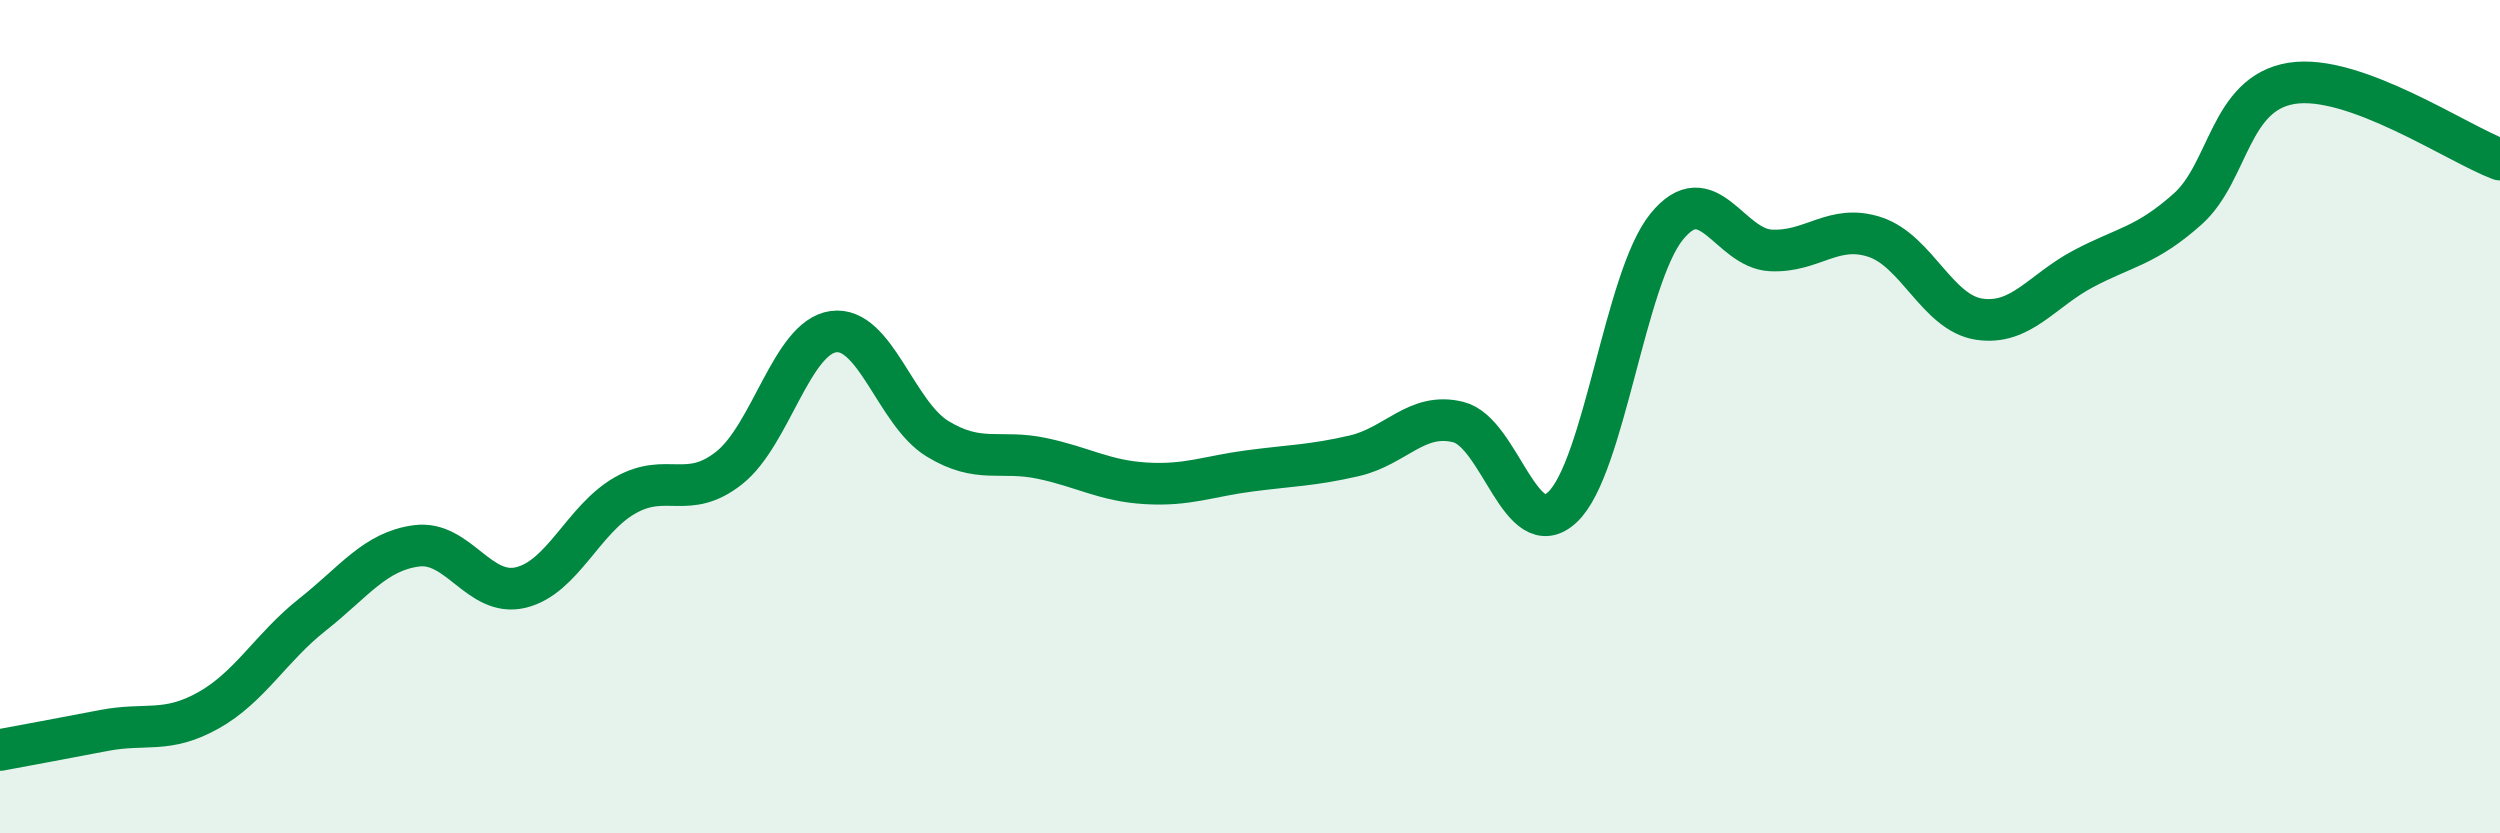 
    <svg width="60" height="20" viewBox="0 0 60 20" xmlns="http://www.w3.org/2000/svg">
      <path
        d="M 0,18 C 0.5,17.91 1.5,17.72 2.5,17.53 C 3.5,17.34 4,17.61 5,17.05 C 6,16.49 6.5,15.54 7.5,14.75 C 8.5,13.96 9,13.23 10,13.1 C 11,12.97 11.5,14.34 12.5,14.1 C 13.5,13.86 14,12.46 15,11.89 C 16,11.32 16.5,12.02 17.5,11.23 C 18.5,10.44 19,8.1 20,7.96 C 21,7.82 21.5,9.92 22.5,10.53 C 23.5,11.14 24,10.79 25,11 C 26,11.21 26.5,11.54 27.5,11.6 C 28.5,11.66 29,11.43 30,11.3 C 31,11.17 31.5,11.17 32.5,10.94 C 33.5,10.71 34,9.88 35,10.13 C 36,10.38 36.5,13.11 37.5,12.17 C 38.5,11.23 39,6.67 40,5.44 C 41,4.21 41.5,5.96 42.5,6.01 C 43.5,6.06 44,5.36 45,5.69 C 46,6.02 46.5,7.51 47.5,7.66 C 48.5,7.81 49,6.98 50,6.45 C 51,5.92 51.5,5.91 52.5,5.02 C 53.5,4.13 53.5,2.24 55,2 C 56.5,1.76 59,3.46 60,3.83L60 20L0 20Z"
        fill="#008740"
        opacity="0.1"
        stroke-linecap="round"
        stroke-linejoin="round"
      />
      <path
        d="M 0,18 C 0.5,17.91 1.5,17.72 2.5,17.53 C 3.5,17.34 4,17.61 5,17.05 C 6,16.49 6.5,15.54 7.5,14.75 C 8.5,13.96 9,13.23 10,13.1 C 11,12.97 11.5,14.34 12.5,14.1 C 13.5,13.86 14,12.46 15,11.89 C 16,11.32 16.5,12.02 17.5,11.23 C 18.5,10.44 19,8.1 20,7.96 C 21,7.82 21.5,9.92 22.5,10.53 C 23.5,11.14 24,10.79 25,11 C 26,11.21 26.5,11.54 27.5,11.6 C 28.5,11.66 29,11.43 30,11.3 C 31,11.17 31.5,11.17 32.5,10.94 C 33.5,10.71 34,9.88 35,10.13 C 36,10.38 36.5,13.11 37.5,12.17 C 38.5,11.23 39,6.67 40,5.44 C 41,4.21 41.5,5.96 42.5,6.01 C 43.5,6.06 44,5.36 45,5.69 C 46,6.02 46.5,7.51 47.5,7.66 C 48.5,7.81 49,6.98 50,6.45 C 51,5.92 51.5,5.91 52.5,5.02 C 53.5,4.13 53.5,2.24 55,2 C 56.5,1.76 59,3.46 60,3.83"
        stroke="#008740"
        stroke-width="1"
        fill="none"
        stroke-linecap="round"
        stroke-linejoin="round"
      />
    </svg>
  
